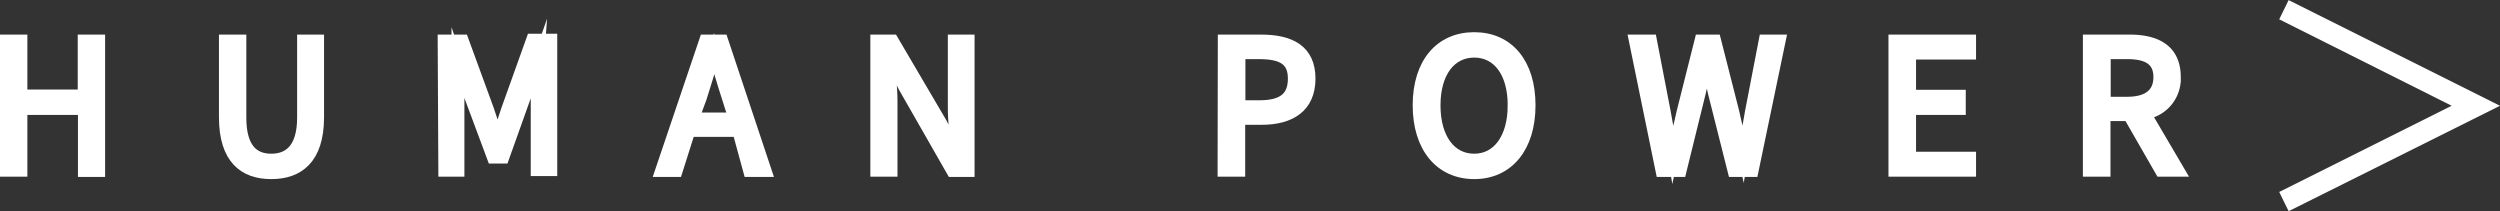 <svg xmlns="http://www.w3.org/2000/svg" viewBox="0 0 114.18 9.65"><rect x="0" y="0" width="114.18" height="9.65" fill="#333333" stroke="none"/><g id="レイヤー_2" data-name="レイヤー 2"><g id="レイヤー_1-2" data-name="レイヤー 1"><polygon points="104.64 9.31 104.43 8.88 112.53 4.83 104.43 0.77 104.64 0.34 113.62 4.83 104.64 9.31" style="fill:#fff;stroke:#fff;stroke-miterlimit:10;stroke-width:0.5px"/><path d="M.25,1.83H1V4.34h2.8V1.83h.75v6H3.81V5H1V7.82H.25Z" style="fill:#fff;stroke:#fff;stroke-miterlimit:10;stroke-width:0.5px"/><path d="M10.25,5.35V1.83H11V5.37c0,1.45.61,1.9,1.39,1.9s1.43-.45,1.43-1.9V1.83h.73V5.35c0,1.93-.94,2.58-2.16,2.58S10.25,7.28,10.25,5.35Z" style="fill:#fff;stroke:#fff;stroke-miterlimit:10;stroke-width:0.5px"/><path d="M20.24,1.83h.91L22.31,5c.14.41.27.83.42,1.25h0c.14-.42.27-.84.41-1.25l1.15-3.21h.91v6h-.71V4.51c0-.52.06-1.25.1-1.77h0l-.48,1.37L23,7.22h-.5L21.34,4.11l-.47-1.37h0c0,.52.09,1.25.09,1.77V7.82h-.69Z" style="fill:#fff;stroke:#fff;stroke-miterlimit:10;stroke-width:0.5px"/><path d="M32.19,1.83H33l2,6h-.8L33.7,6H31.5l-.58,1.83h-.76Zm-.5,3.56h1.82l-.29-.92c-.22-.67-.41-1.33-.6-2h0c-.18.7-.38,1.35-.59,2Z" style="fill:#fff;stroke:#fff;stroke-miterlimit:10;stroke-width:0.5px"/><path d="M40,1.83h.78L43,5.61l.64,1.23h0c0-.6-.1-1.27-.1-1.89V1.83h.72v6h-.78L41.29,4l-.64-1.23h0c0,.6.09,1.24.09,1.87V7.82H40Z" style="fill:#fff;stroke:#fff;stroke-miterlimit:10;stroke-width:0.5px"/><path d="M55.87,1.83h1.72c1.34,0,2.24.45,2.24,1.76s-.9,1.86-2.21,1.86h-1V7.82h-.76Zm1.65,3c1.06,0,1.55-.38,1.55-1.24s-.53-1.14-1.58-1.14h-.86V4.83Z" style="fill:#fff;stroke:#fff;stroke-miterlimit:10;stroke-width:0.5px"/><path d="M64.77,4.81c0-1.92,1-3.09,2.56-3.09s2.55,1.17,2.55,3.09-1,3.12-2.55,3.12S64.77,6.73,64.77,4.81Zm4.34,0c0-1.51-.71-2.43-1.78-2.43s-1.79.92-1.79,2.43.71,2.46,1.79,2.46S69.11,6.3,69.11,4.81Z" style="fill:#fff;stroke:#fff;stroke-miterlimit:10;stroke-width:0.5px"/><path d="M74.64,1.83h.78l.63,3.26c.11.65.24,1.29.35,1.94h0c.13-.65.28-1.29.43-1.94l.82-3.26h.7l.83,3.26c.15.64.29,1.29.43,1.94h0c.11-.65.23-1.3.34-1.94l.63-3.26h.73l-1.25,6h-.9l-.91-3.61c-.11-.47-.2-.91-.29-1.36h0c-.09.45-.2.89-.3,1.36l-.89,3.61h-.9Z" style="fill:#fff;stroke:#fff;stroke-miterlimit:10;stroke-width:0.5px"/><path d="M86.5,1.83H90v.64H87.26V4.35h2.27V5H87.26V7.18H90v.64H86.5Z" style="fill:#fff;stroke:#fff;stroke-miterlimit:10;stroke-width:0.5px"/><path d="M95.38,1.83h1.88c1.22,0,2.09.44,2.09,1.69A1.63,1.63,0,0,1,98,5.2l1.54,2.62h-.86L97.22,5.28H96.14V7.82h-.76Zm1.77,2.84c.93,0,1.45-.38,1.45-1.15s-.52-1.07-1.45-1.07h-1V4.67Z" style="fill:#fff;stroke:#fff;stroke-miterlimit:10;stroke-width:0.5px"/></g></g></svg>
